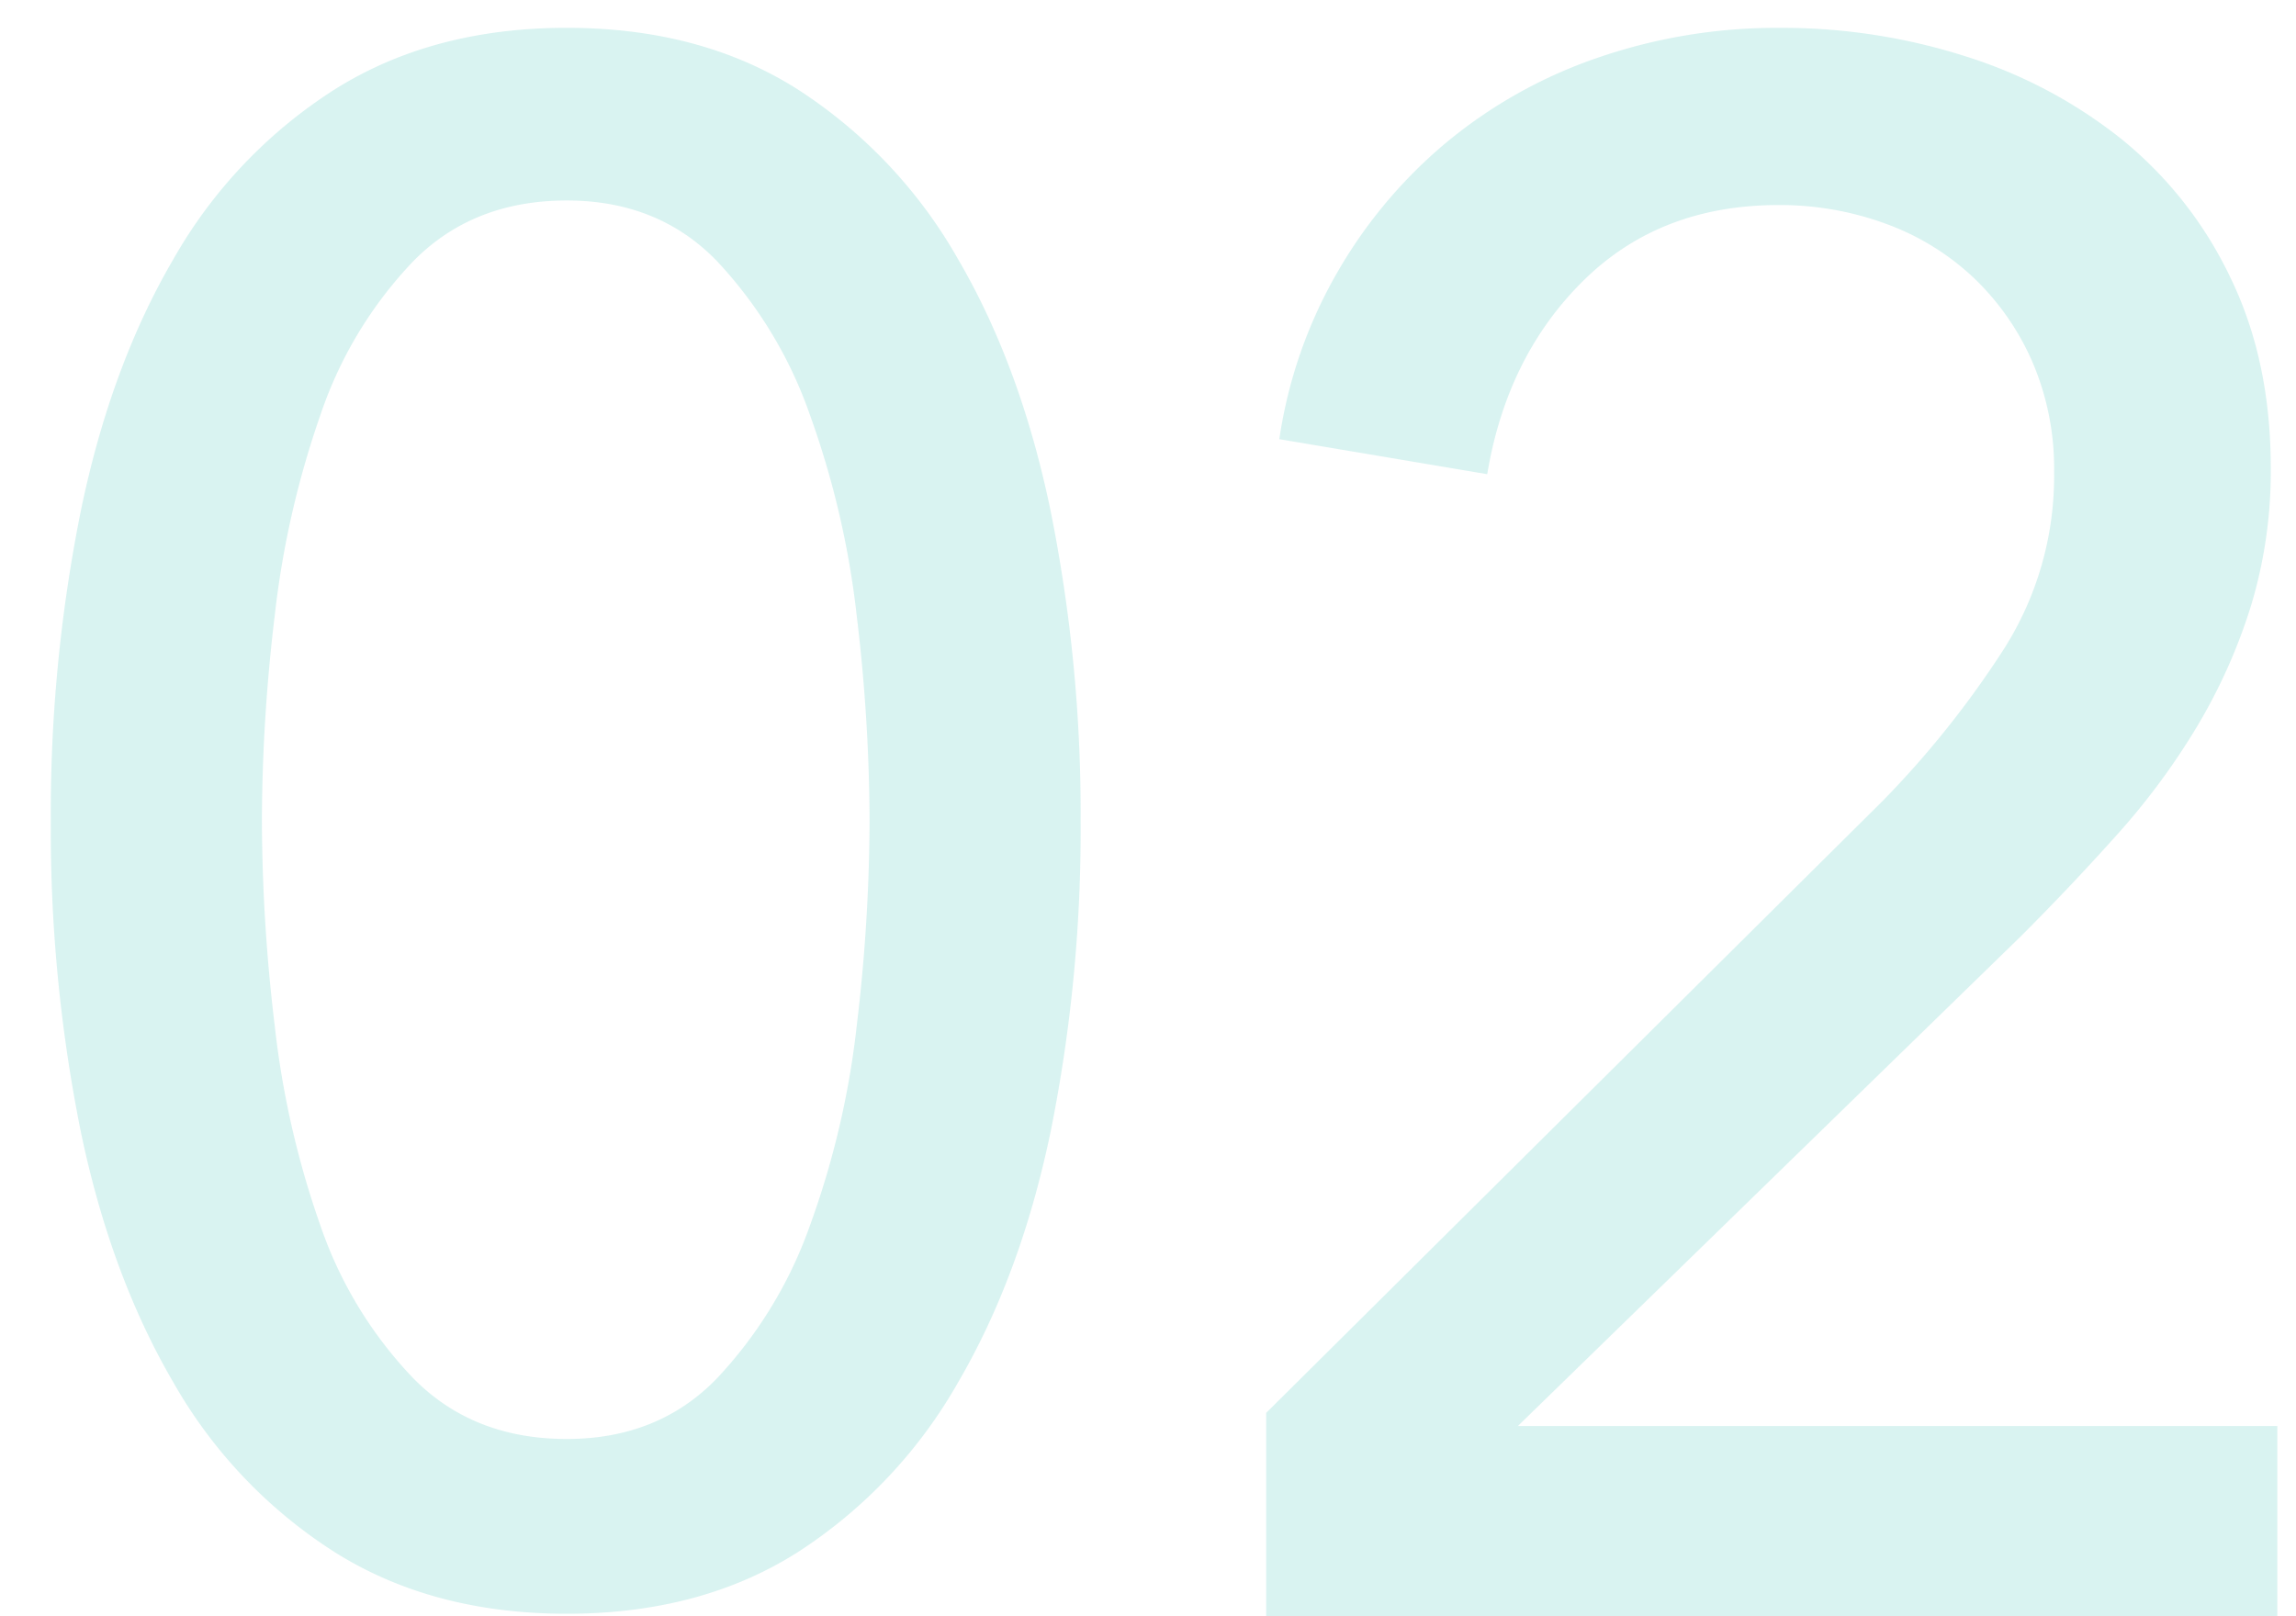 <svg xmlns="http://www.w3.org/2000/svg" width="330" height="232.371" viewBox="0 0 330 232.371"><g transform="translate(13194 -11852)"><path d="M281.872,169.565H136.543V140.311l88.707-88.077a137.779,137.779,0,0,0,17.3-21.7A46.318,46.318,0,0,0,249.787,5.05a38.7,38.7,0,0,0-3.146-15.885,37.116,37.116,0,0,0-8.493-12.111,36.683,36.683,0,0,0-12.583-7.707,44.109,44.109,0,0,0-15.414-2.674q-16.986,0-28,10.852T168.314,5.364L138.431.331A67.579,67.579,0,0,1,146.452-23.1a69.365,69.365,0,0,1,15.571-18.874A68.973,68.973,0,0,1,183.885-54.4a78.991,78.991,0,0,1,26.581-4.4,86.436,86.436,0,0,1,26.581,4.089,69.068,69.068,0,0,1,22.491,11.953,57.217,57.217,0,0,1,15.571,19.817q5.819,11.953,5.819,27.367A66.561,66.561,0,0,1,278.1,24.238a79.936,79.936,0,0,1-7.707,17.3A100.878,100.878,0,0,1,258.909,57.11Q252.3,64.5,245.068,71.737L172.718,142.2H281.872Z" transform="translate(-13148.556 11914.806)" fill="#00b2a5" opacity="0.15"/><rect width="330" height="232" transform="translate(-13194 11852)" fill="none"/><path d="M31.718-58.806q19.307,0,33.25,8.887A70.332,70.332,0,0,1,87.953-25.556q9.04,15.476,13.331,36.314a220.115,220.115,0,0,1,4.29,44.435,219.472,219.472,0,0,1-4.29,44.589q-4.29,20.685-13.331,36.161a70.332,70.332,0,0,1-22.984,24.363q-13.944,8.887-33.25,8.887t-33.4-8.887a69.8,69.8,0,0,1-23.137-24.363q-9.04-15.476-13.331-36.161a219.473,219.473,0,0,1-4.29-44.589,220.116,220.116,0,0,1,4.29-44.435q4.29-20.839,13.331-36.314A69.8,69.8,0,0,1-1.685-49.919Q12.411-58.806,31.718-58.806Zm0,24.823q-13.484,0-22.065,8.734A59.374,59.374,0,0,0-3.677-3.185a132.029,132.029,0,0,0-6.589,28.96A252.453,252.453,0,0,0-12.1,55.194a252.453,252.453,0,0,0,1.839,29.419A129.309,129.309,0,0,0-3.677,113.42,59.547,59.547,0,0,0,9.653,135.331q8.581,8.734,22.065,8.734,13.178,0,21.605-8.734A62.4,62.4,0,0,0,66.654,113.42,123.877,123.877,0,0,0,73.4,84.613a252.458,252.458,0,0,0,1.839-29.419A252.458,252.458,0,0,0,73.4,25.775a126.445,126.445,0,0,0-6.742-28.96A62.18,62.18,0,0,0,53.323-25.25Q44.9-33.983,31.718-33.983Z" transform="translate(-13144.258 11914.806)" fill="#00b2a5" opacity="0.15"/></g></svg>